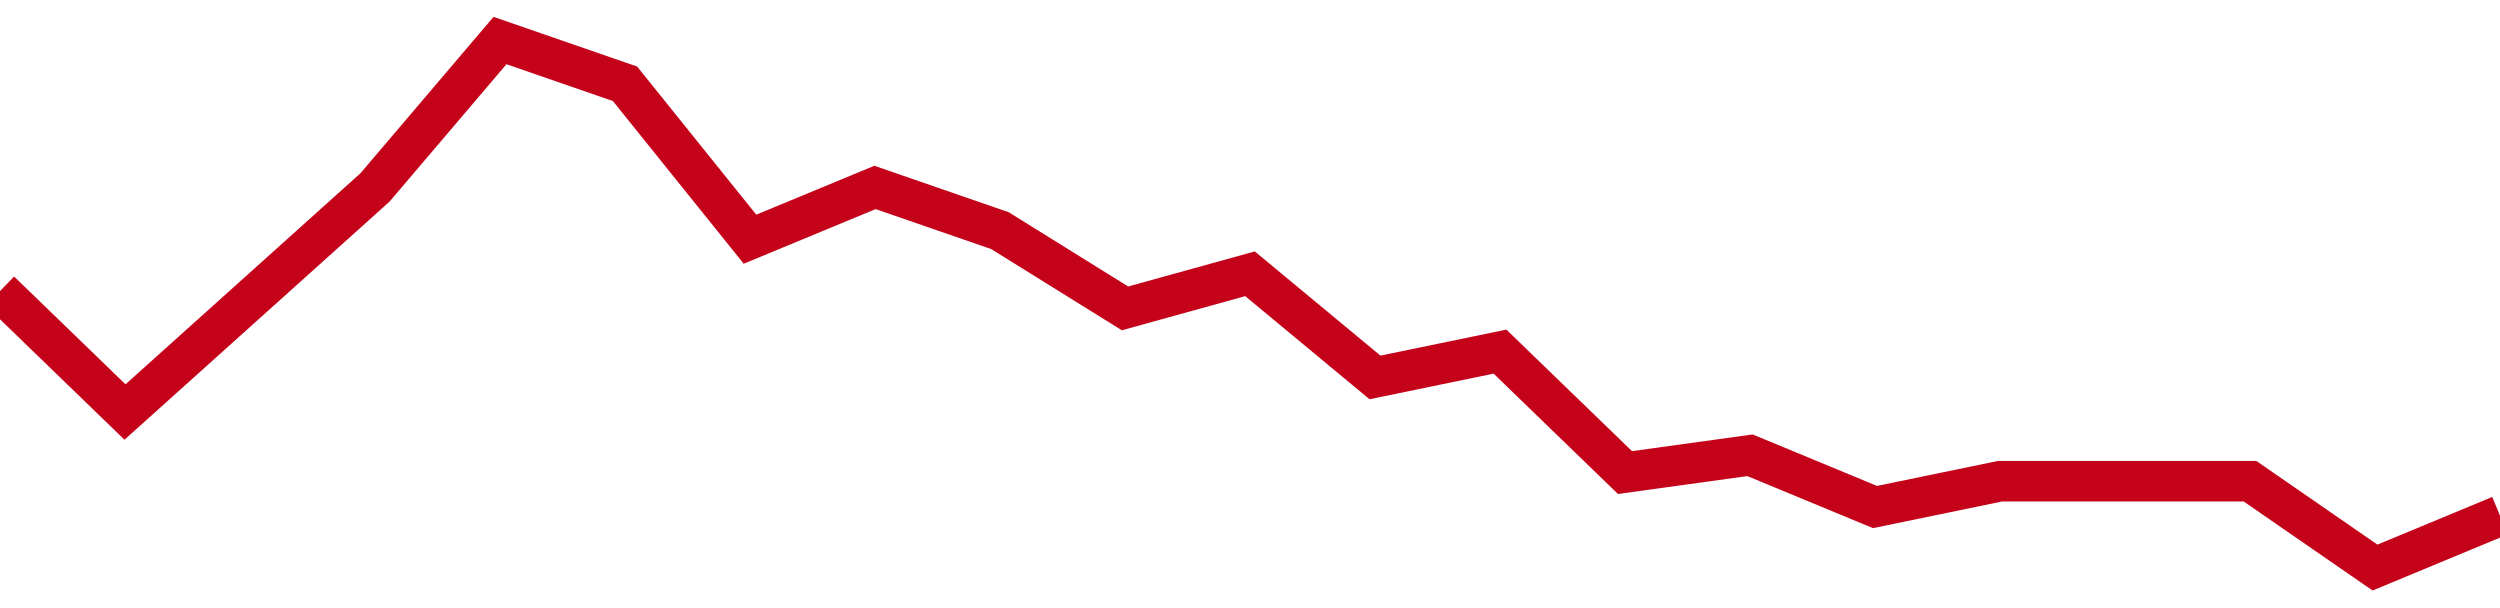 <!-- Generated with https://github.com/jxxe/sparkline/ --><svg viewBox="0 0 185 45" class="sparkline" xmlns="http://www.w3.org/2000/svg"><path class="sparkline--fill" d="M 0 21.54 L 0 21.54 L 9.25 30.49 L 18.5 22.18 L 27.75 13.87 L 37 3 L 46.25 6.2 L 55.5 17.7 L 64.75 13.87 L 74 17.07 L 83.25 22.82 L 92.5 20.26 L 101.75 27.93 L 111 26.02 L 120.25 34.97 L 129.5 33.69 L 138.75 37.52 L 148 35.61 L 157.25 35.61 L 166.5 35.61 L 175.75 42 L 185 38.16 V 45 L 0 45 Z" stroke="none" fill="none" ></path><path class="sparkline--line" d="M 0 21.54 L 0 21.54 L 9.25 30.49 L 18.5 22.18 L 27.75 13.87 L 37 3 L 46.25 6.2 L 55.5 17.7 L 64.75 13.87 L 74 17.07 L 83.25 22.82 L 92.5 20.26 L 101.75 27.93 L 111 26.02 L 120.25 34.97 L 129.5 33.69 L 138.75 37.52 L 148 35.61 L 157.25 35.61 L 166.5 35.61 L 175.75 42 L 185 38.16" fill="none" stroke-width="3" stroke="#C4021A" ></path></svg>